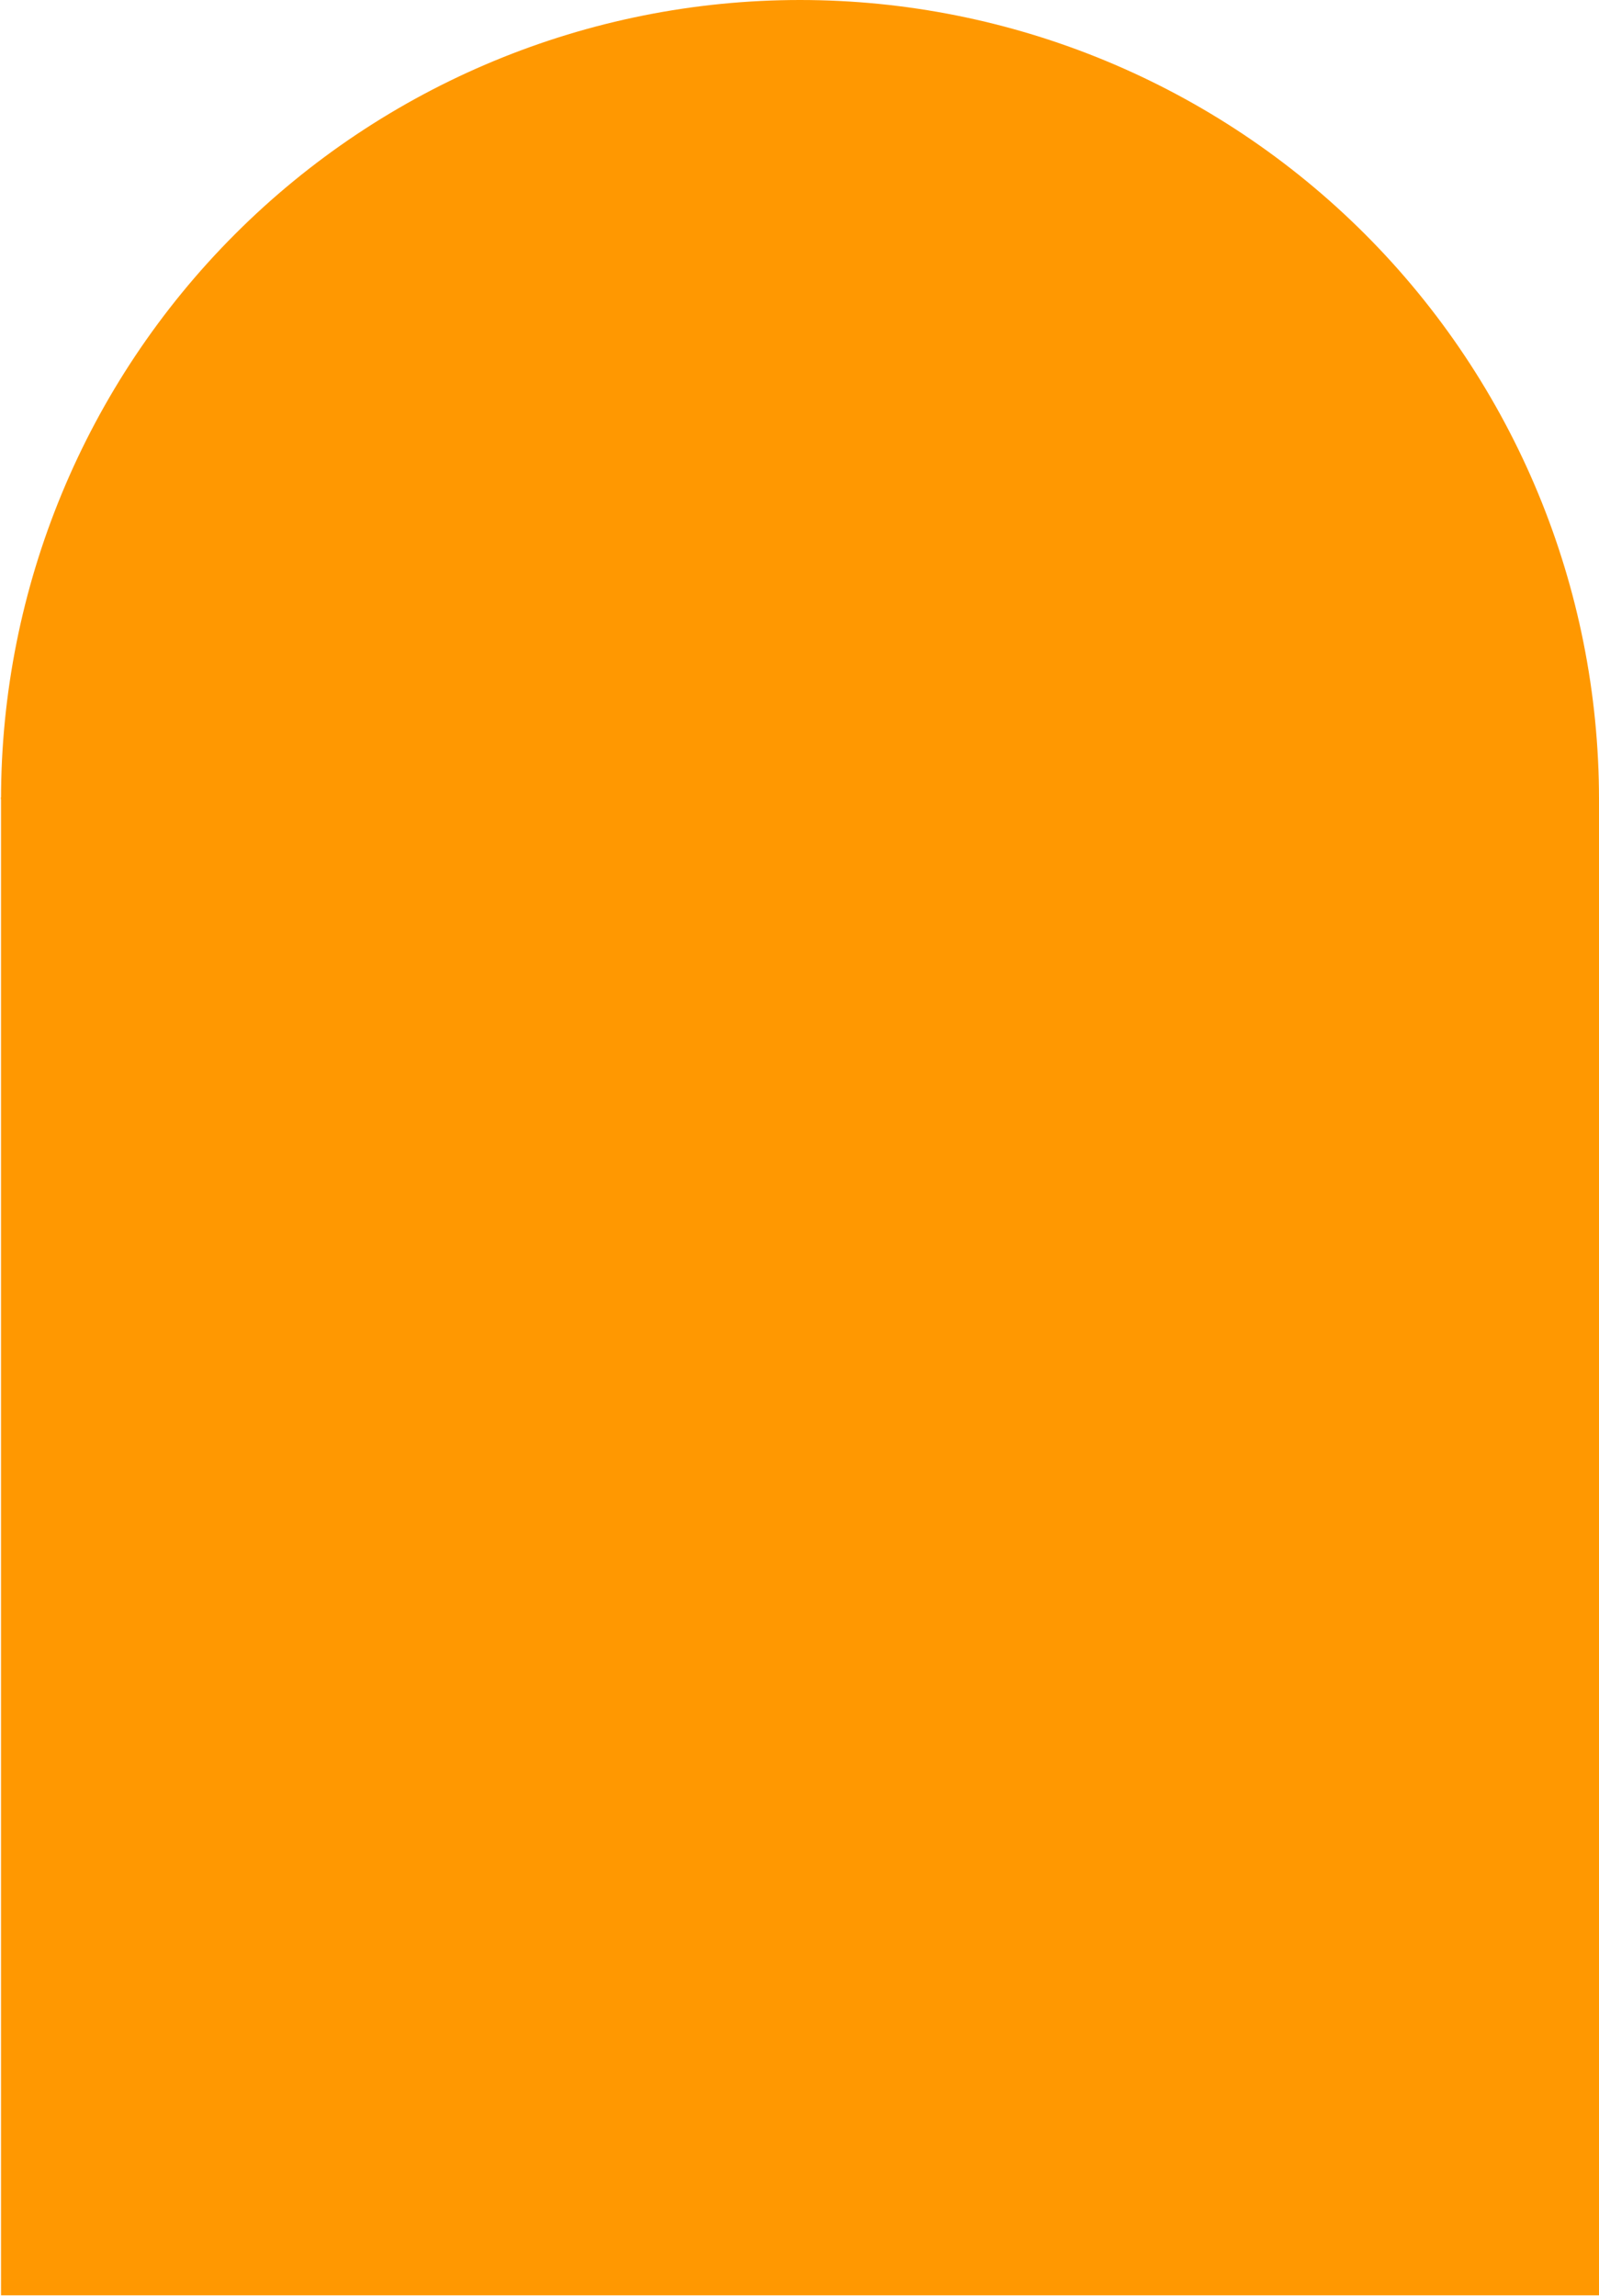 <?xml version="1.0" encoding="UTF-8"?> <svg xmlns="http://www.w3.org/2000/svg" width="871" height="1250" viewBox="0 0 871 1250" fill="none"><rect x="0.558" y="434.079" width="870.442" height="815.611" fill="#FF9801"></rect><path d="M871 435.221C871 319.793 825.146 209.093 743.527 127.473C661.907 45.853 551.207 8.71456e-06 435.779 0C320.351 -8.71456e-06 209.651 45.853 128.031 127.473C46.411 209.093 0.558 319.793 0.558 435.221L435.779 435.221H871Z" fill="#FF9801"></path></svg> 